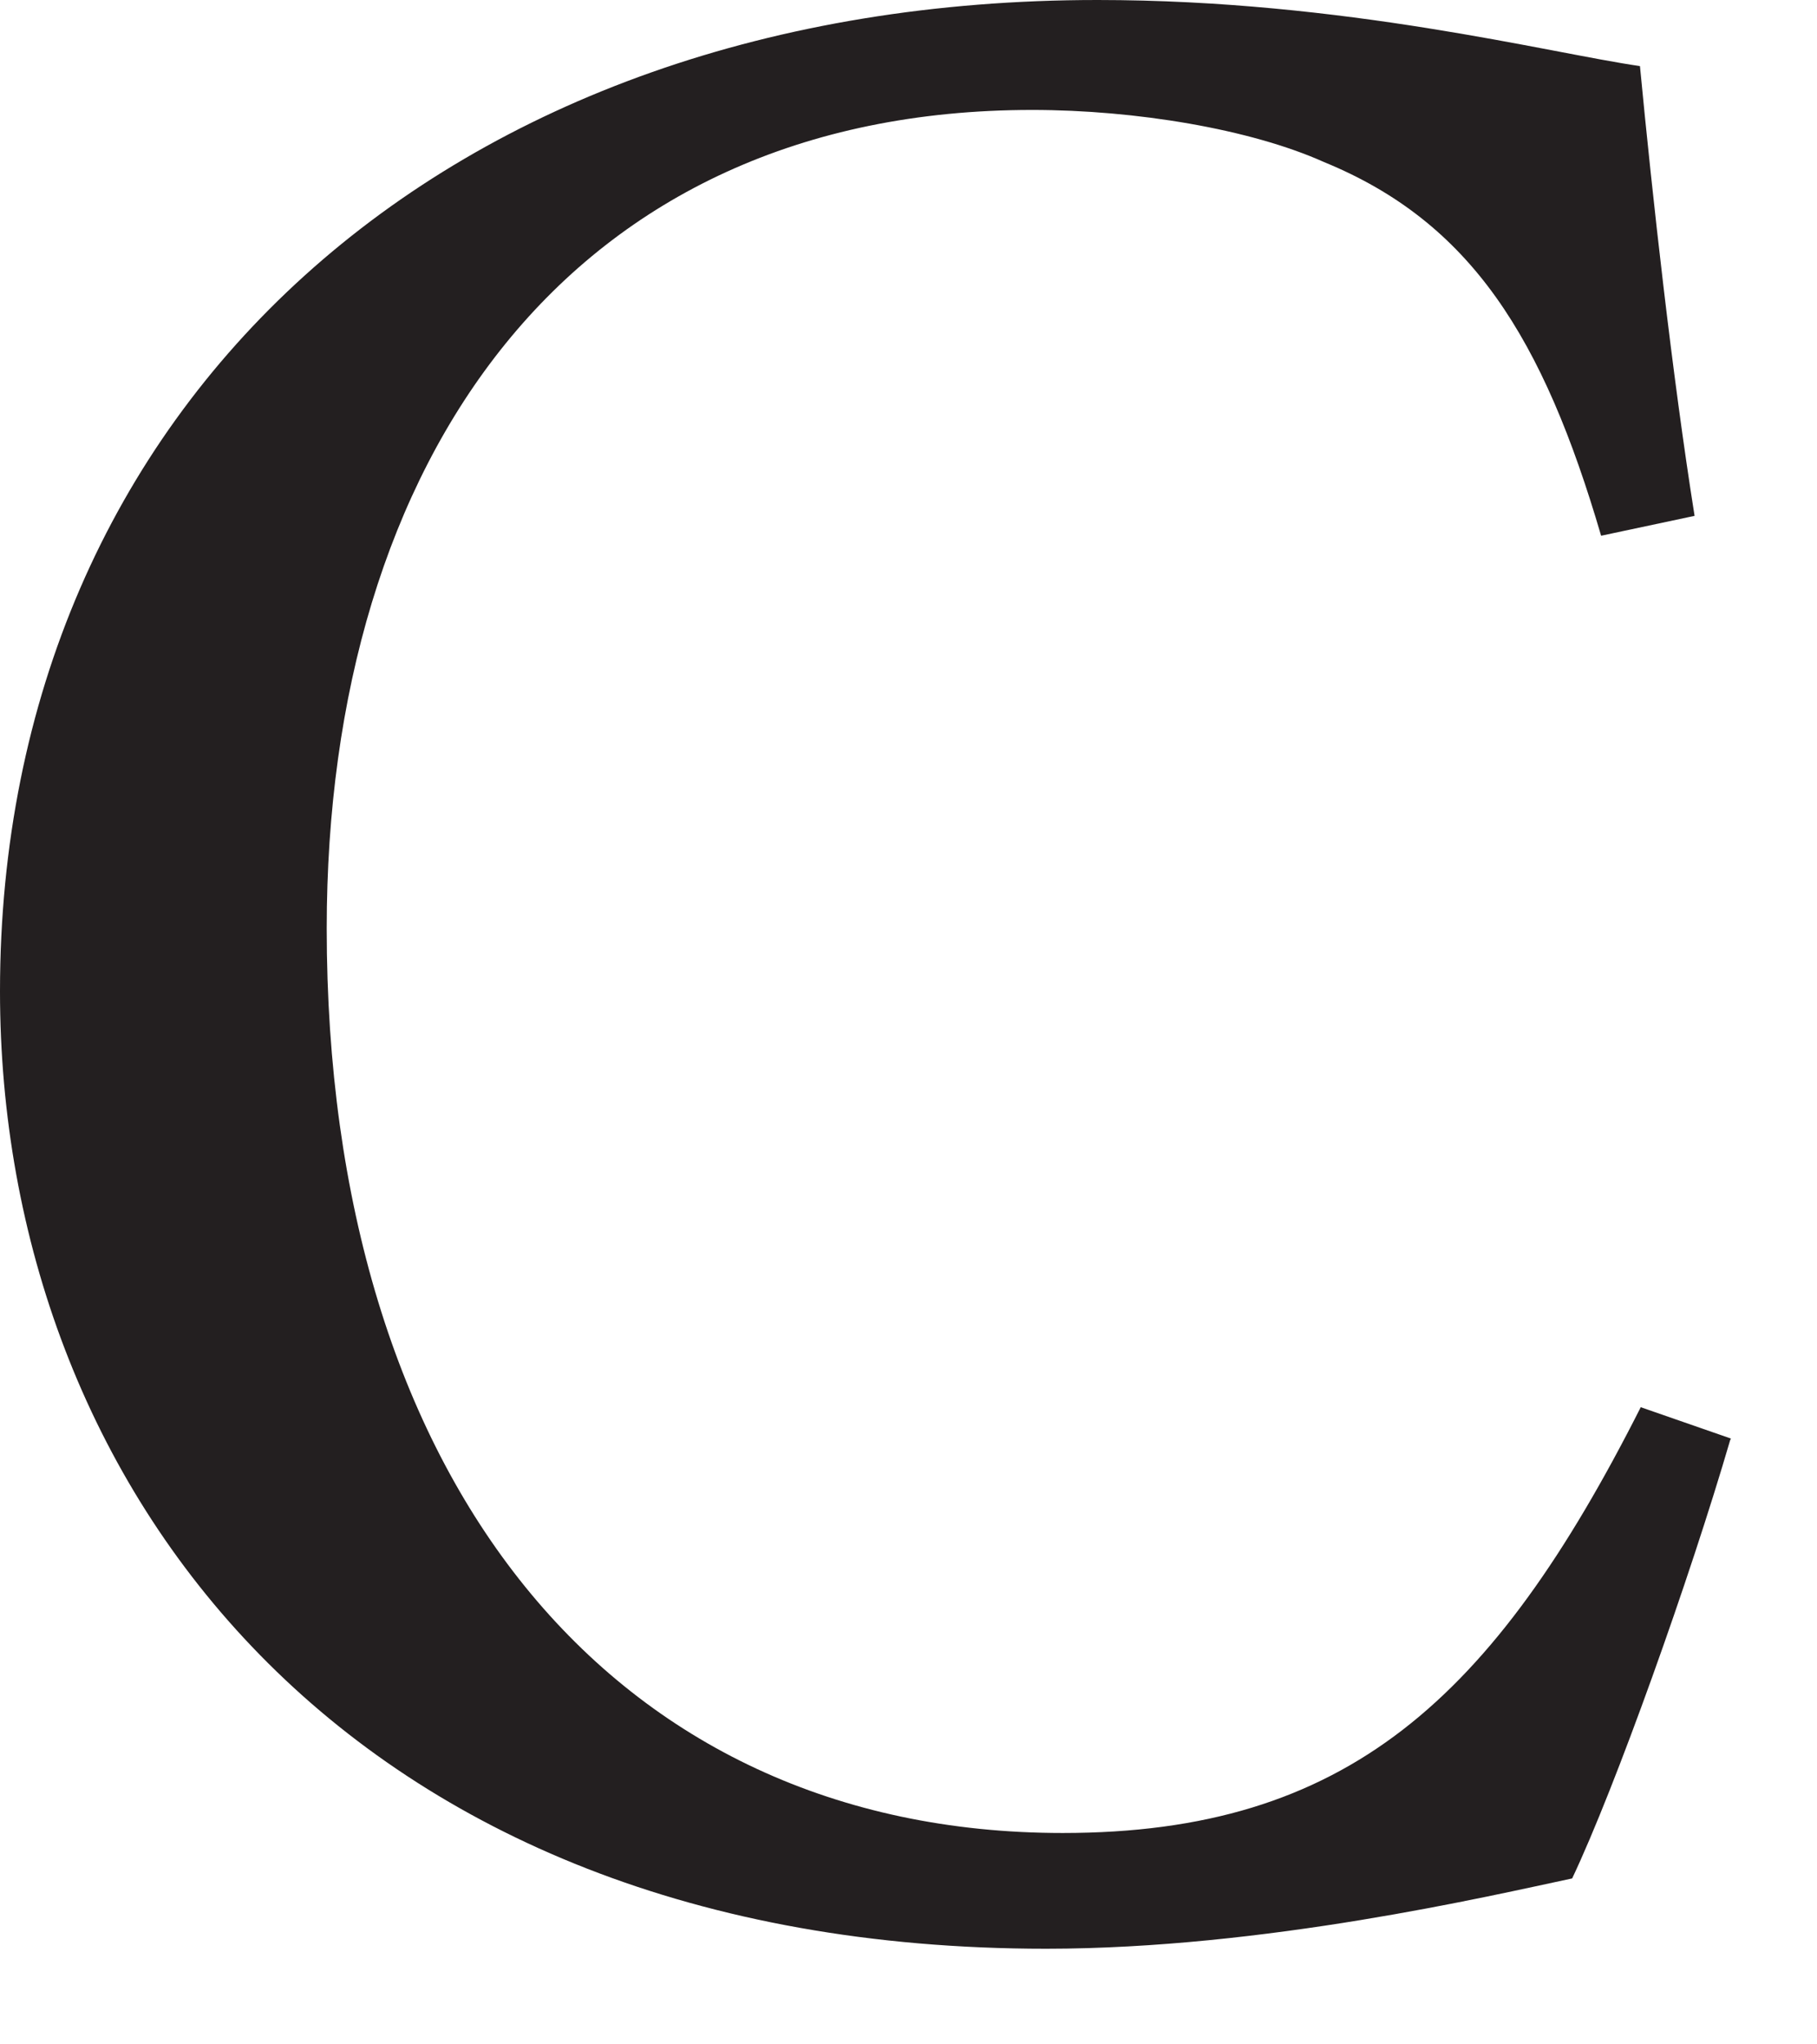 <?xml version="1.0" encoding="utf-8"?>
<svg xmlns="http://www.w3.org/2000/svg" fill="none" height="100%" overflow="visible" preserveAspectRatio="none" style="display: block;" viewBox="0 0 16 18" width="100%">
<path d="M15.235 12.681C14.878 13.904 14.223 15.739 13.844 16.539C13.123 16.692 11.135 17.158 9.212 17.158C3.037 17.158 0 13.074 0 8.728C0 3.56 3.933 0 9.664 0C11.841 0 13.64 0.466 14.441 0.582C14.55 1.725 14.725 3.305 14.922 4.542L14.099 4.717C13.589 2.977 12.956 1.958 11.659 1.427C11.011 1.136 9.999 0.968 9.089 0.968C5.01 0.968 2.877 4.047 2.877 8.175C2.877 13.009 5.374 16.139 9.358 16.139C11.856 16.139 13.145 14.967 14.448 12.39L15.242 12.666L15.235 12.681Z" fill="#231F20" id="Vector"/>
</svg>